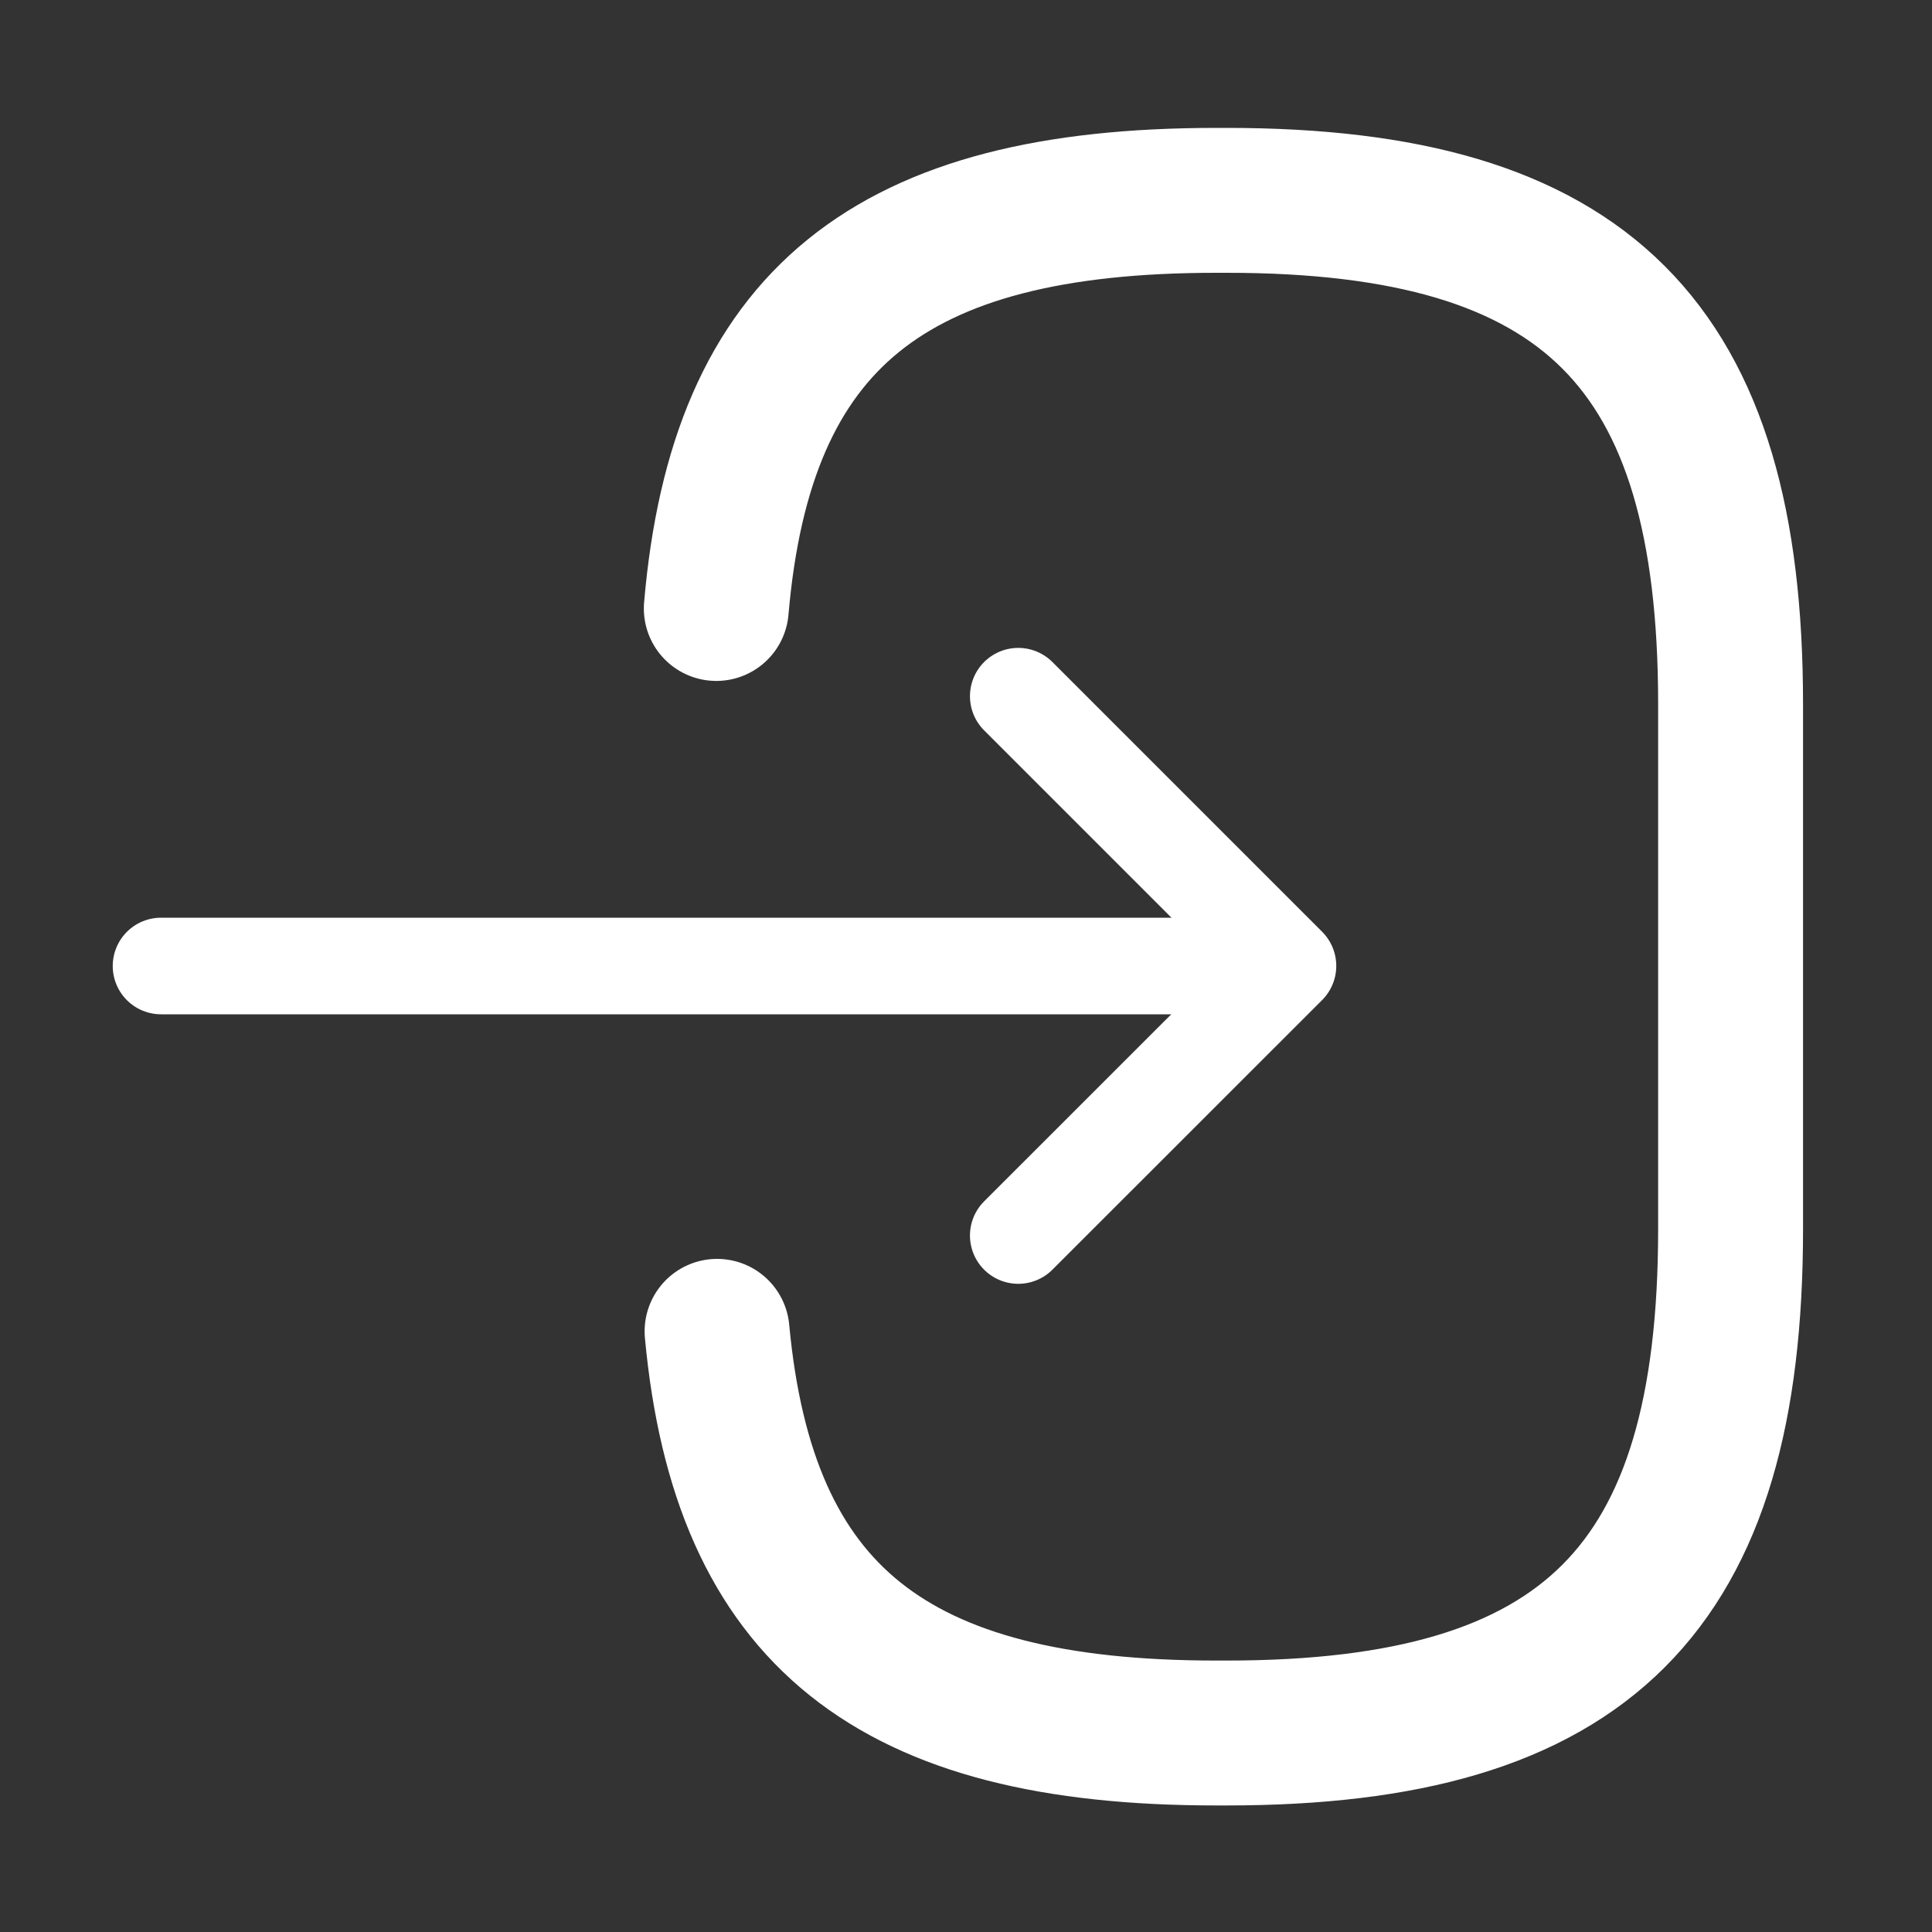 <?xml version="1.0" encoding="UTF-8"?> <svg xmlns="http://www.w3.org/2000/svg" width="20" height="20" viewBox="0 0 20 20" fill="none"><rect x="0" y="0" width="20" height="20" fill="#333333" stroke="none"/><path d="M7.415 6.299C7.673 3.299 9.215 2.074 12.59 2.074H12.698C16.423 2.074 17.915 3.565 17.915 7.29V12.724C17.915 16.449 16.423 17.94 12.698 17.94H12.59C9.24 17.94 7.698 16.732 7.423 13.782" stroke="white" stroke-width="1.5" stroke-linecap="round" stroke-linejoin="round"></path><path d="M1.667 10H12.4" stroke="white" stroke-linecap="round" stroke-linejoin="round"></path><path d="M10.541 7.207L13.333 9.999L10.541 12.79" stroke="white" stroke-linecap="round" stroke-linejoin="round"></path></svg> 